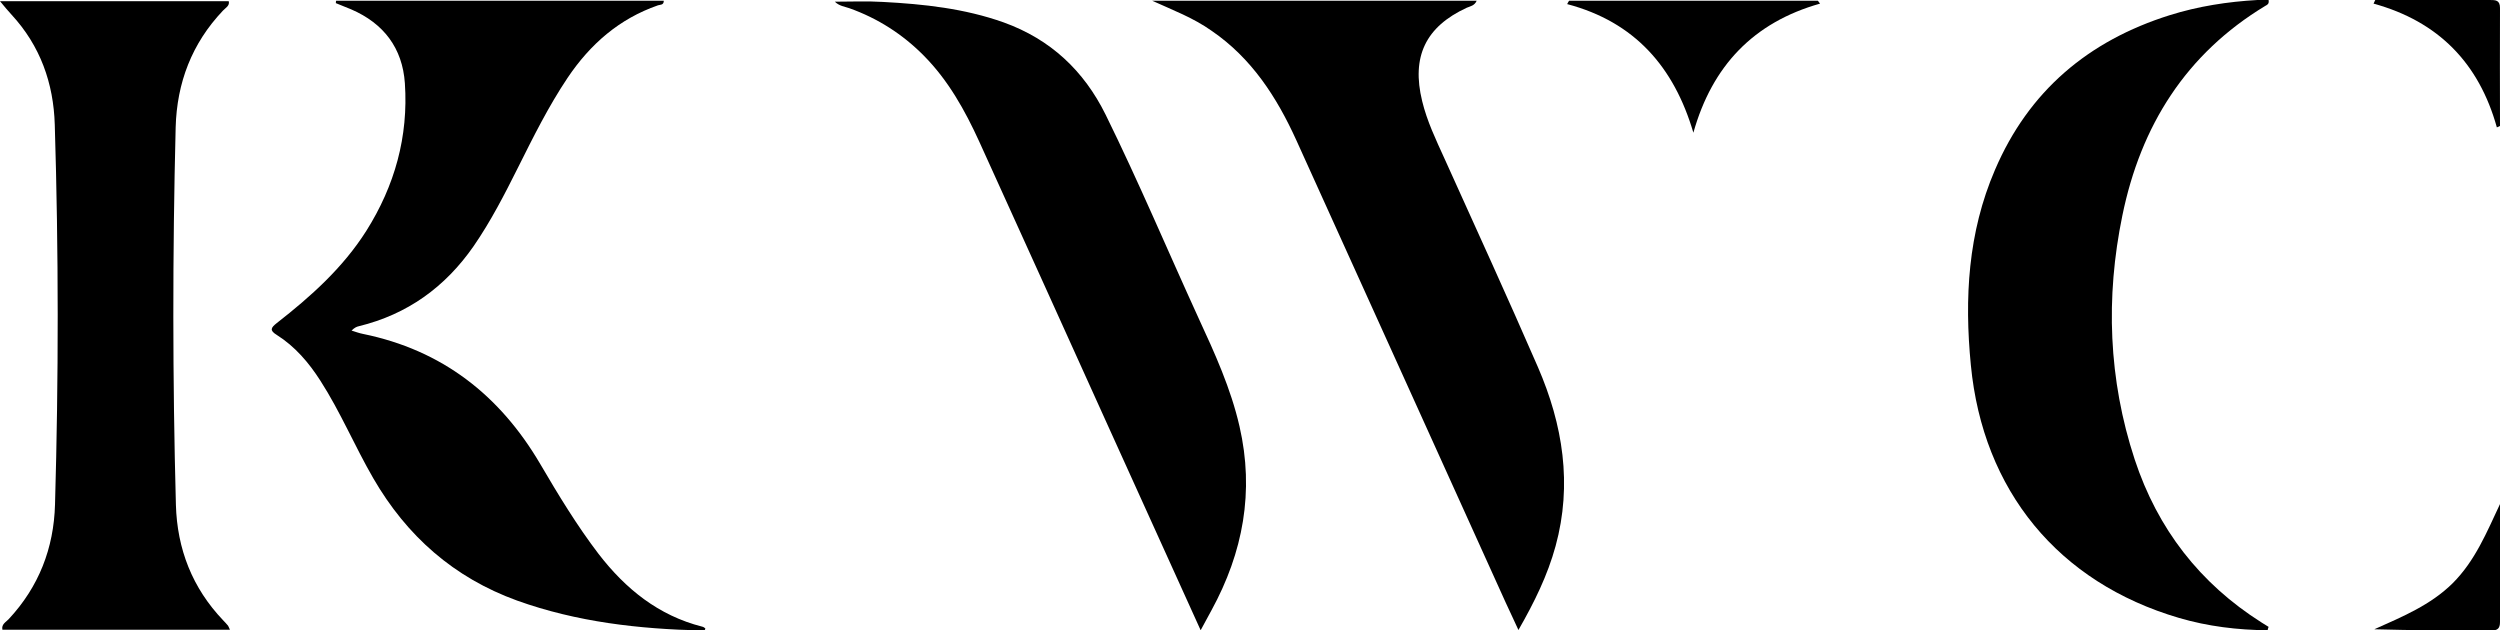 <?xml version="1.0" encoding="UTF-8"?>
<!-- Generator: Adobe Illustrator 27.7.0, SVG Export Plug-In . SVG Version: 6.00 Build 0)  -->
<svg xmlns="http://www.w3.org/2000/svg" xmlns:xlink="http://www.w3.org/1999/xlink" version="1.1" id="Layer_1" x="0px" y="0px" viewBox="0 0 1036.1 261.3" style="enable-background:new 0 0 1036.1 261.3;" xml:space="preserve">
<g>
	<path d="M139.3,0.3c45.3,0,90.5,0,135.8,0c0,1.9-1.5,1.6-2.4,1.9c-16.1,5.6-28.1,16.1-37.5,30.1c-7.9,11.8-14.2,24.5-20.5,37.1   c-5.6,11.2-11.3,22.3-18.4,32.6c-11.8,17-27.5,28.3-47.6,33.2c-0.9,0.2-1.8,0.6-3,1.8c1.6,0.5,3.2,1.1,4.8,1.4   c32.7,6.7,56.6,25.3,73.4,53.9c7.5,12.8,15.2,25.5,24.2,37.3c11.2,14.5,24.8,25.5,42.9,30.1c0.5,0.1,0.9,0.4,1.3,0.7   c0,1.1-0.9,0.9-1.4,0.9c-26.1-0.6-51.8-3.5-76.6-12.4c-26.2-9.5-45.7-26.7-59.6-50.7c-7.7-13.3-13.6-27.5-21.9-40.4   c-4.8-7.5-10.5-14.2-18.1-19c-3.1-1.9-2.4-3,0-4.9c14.1-11,27.4-22.9,37.1-38.2c11.8-18.7,17.5-39.1,16-61.2   c-1-14.6-8.8-24.8-22.2-30.6c-2.1-0.9-4.3-1.7-6.4-2.6C139.2,0.9,139.2,0.6,139.3,0.3z"></path>
	<path d="M95.3,261c-31.7,0-62.9,0-94.3,0c-0.5-2.3,1.5-3.2,2.6-4.4c12.5-13.4,18.7-29.4,19.2-47.5c1.5-52.5,1.5-104.9-0.1-157.4   C22.2,34.5,16.7,19,4.8,6.1C3.4,4.6,2,2.9,0,0.5c32.1,0,63.4,0,94.8,0c0.5,1.9-1.4,2.8-2.4,3.9C79.5,18,73.3,34.3,72.8,52.8   c-1.3,52.1-1.3,104.3,0.1,156.4c0.5,18.3,6.8,34.5,19.6,47.9c0.7,0.7,1.4,1.5,2,2.2C94.7,259.6,94.8,259.9,95.3,261z"></path>
	<path d="M477.5,0.3c44.7,0,89.4,0,134.5,0c-0.9,2.1-2.7,2.3-4.1,2.9c-17.1,7.9-23,20.3-18.5,38.7c2,8.3,5.7,16,9.2,23.7   c13,28.8,26.2,57.6,38.8,86.6c10.3,23.8,14.3,48.5,7.3,74.1c-3.3,12.1-8.8,23.3-15.4,34.8c-1.9-4.2-3.6-7.7-5.2-11.2   c-29-64-57.9-128-86.9-191.9c-8.1-17.8-18.5-33.9-35-45.2C494.6,7.4,486.1,4.2,477.5,0.3z"></path>
	<path d="M939.8,261.2c-12.4-0.1-24.8-1.6-36.7-5.1c-50.1-14.7-81.3-52.8-86.3-104.8c-2.7-27.7-1.2-54.9,10-80.9   c14-32.7,38.7-53.5,72.4-64.1c11.8-3.7,24-5.6,36.4-6.3c1.6-0.1,3.2,0,4.6,0c0.3,1.7-0.6,2-1.3,2.4c-33,19.9-51.7,49.8-59.3,86.9   c-7,34-5.8,67.9,5.1,101.1c9.5,28.8,27,51.4,52.6,67.6c1,0.6,1.9,1.2,2.9,1.8C940,260.3,939.9,260.7,939.8,261.2z"></path>
	<path d="M497.6,261.2c-12.9-28.5-25.4-56-37.8-83.4c-18-39.7-35.9-79.5-54-119.2c-5.9-12.9-12.8-25.3-22.9-35.5   c-8.8-8.9-19.1-15.5-30.9-19.7c-2-0.7-4.2-0.9-6-2.7c6.8,0,13.3-0.3,19.9,0.1c17,0.9,33.8,2.7,50.1,8.5c19.4,7,33.2,20,42.2,38.2   c13.7,27.8,25.7,56.3,38.6,84.5c6.7,14.5,13.3,29,16.9,44.7c6.2,27,1.5,52.2-11.6,76.2C500.8,255.3,499.5,257.7,497.6,261.2z"></path>
	<path d="M650.3,0.3c34.4,0,68.7,0,103.1,0c0.3,0.4,0.6,0.8,0.9,1.2c-27.6,7.8-44.7,25.8-52.5,53.5c-8-27.2-24.3-45.9-52.3-53.3   C649.7,1.2,650,0.8,650.3,0.3z"></path>
	<path d="M1036.1,208.9c0,16.3,0,32.6,0,48.9c0,2.6-1,3.5-3.5,3.5c-16.1-0.1-32.3,0-48.6-0.5c11.6-5.2,23.3-10,32.5-19.1   C1025.8,232.4,1030.6,220.6,1036.1,208.9z"></path>
	<path d="M1034.8,52.8c-7.4-26.6-24.2-43.9-51.1-51.3c0.2-0.5,0.5-1,0.7-1.5c2.5,0,5.1,0,7.6,0c13.3,0,26.6,0,39.9,0   c2.3,0,4.2,0,4.2,3.3c-0.1,16.3,0,32.6,0,48.9C1035.7,52.4,1035.2,52.6,1034.8,52.8z"></path>
</g>
</svg>
